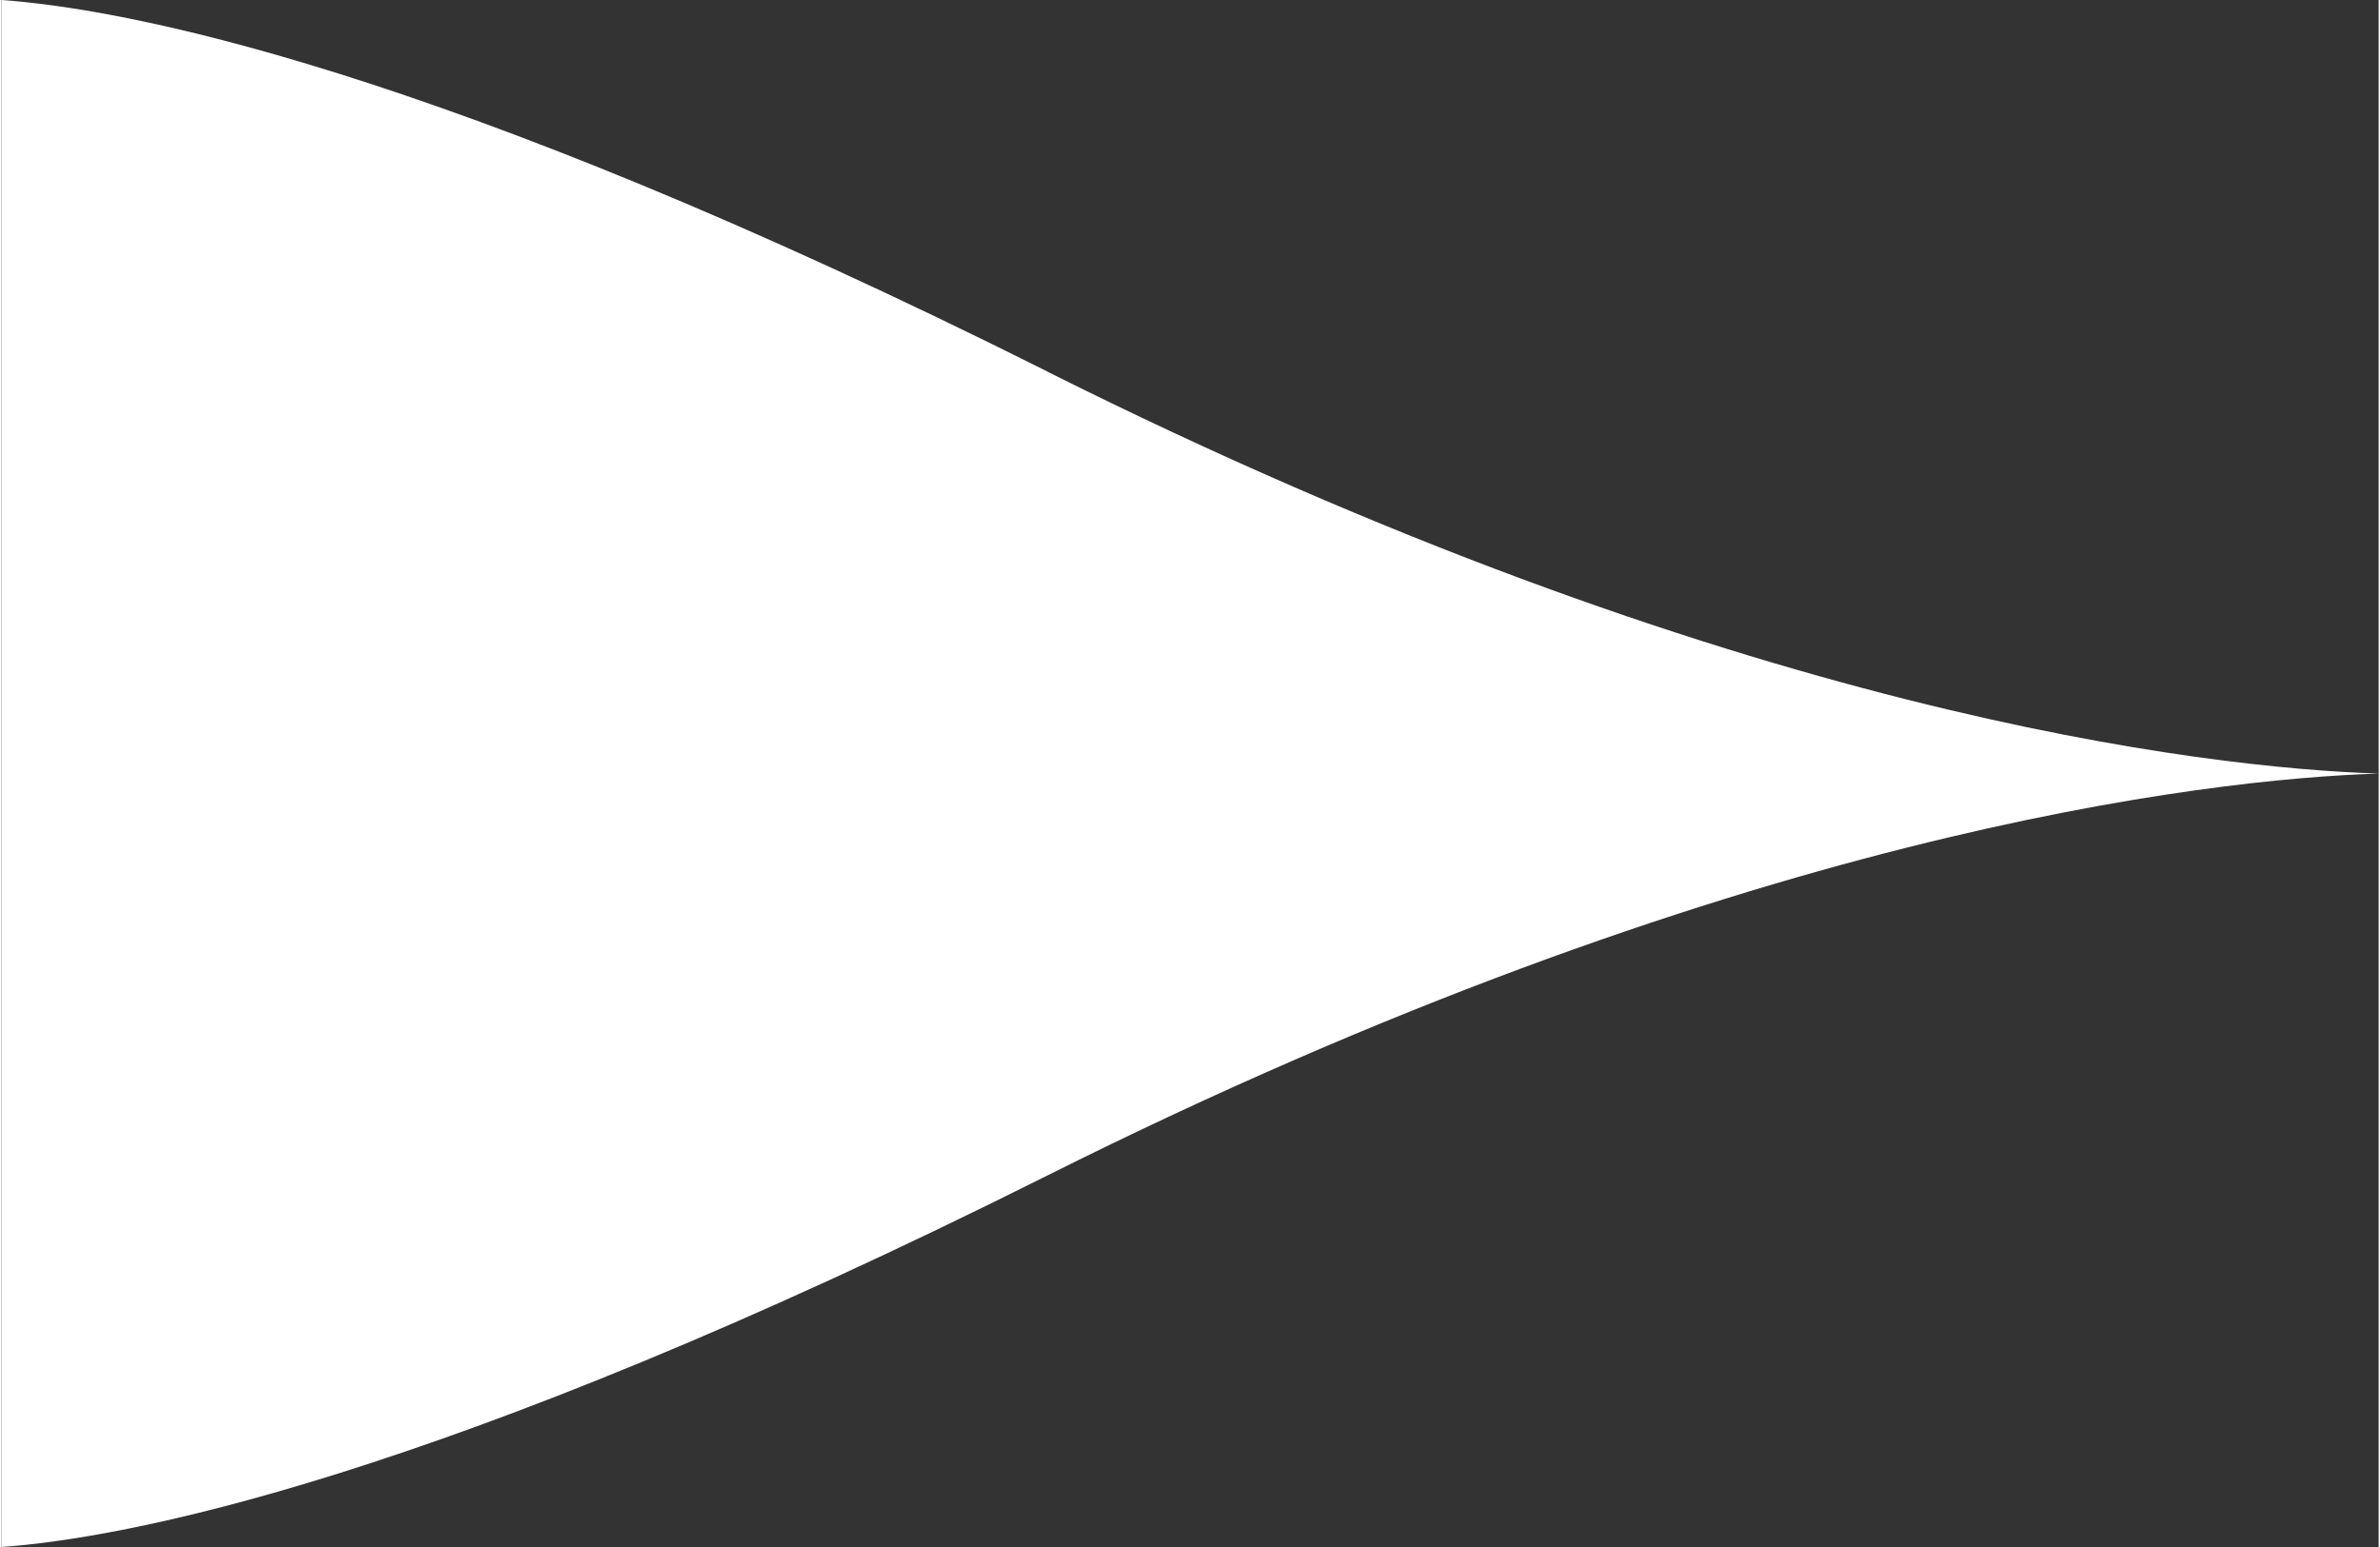 <?xml version="1.0" encoding="UTF-8"?><svg xmlns="http://www.w3.org/2000/svg" id="Layer_2649d9bbf9e6cb" viewBox="0 0 200 130.15" aria-hidden="true" style="fill:url(#CerosGradient_idcc0883fd3);" width="200px" height="130px"><rect x="0" y="0" width="200" height="130.15" fill="#333333" stroke="none"/><defs><linearGradient class="cerosgradient" data-cerosgradient="true" id="CerosGradient_idcc0883fd3" gradientUnits="userSpaceOnUse" x1="50%" y1="100%" x2="50%" y2="0%"><stop offset="0%" stop-color="#FFFFFF"/><stop offset="100%" stop-color="#FFFFFF"/></linearGradient><linearGradient/><style>.cls-1-649d9bbf9e6cb{fill:#25282d;}</style></defs><g id="YOUR_SYMBOLS_649d9bbf9e6cb"><path class="cls-1-649d9bbf9e6cb" d="m87.99,31.25C36.29,5.36,9.96.71,0,0v130.15c9.96-.71,36.29-5.36,87.99-31.25,57.79-28.92,97.64-33.36,112.01-33.82-14.38-.46-54.22-4.9-112.01-33.82Z" style="fill:url(#CerosGradient_idcc0883fd3);"/></g></svg>